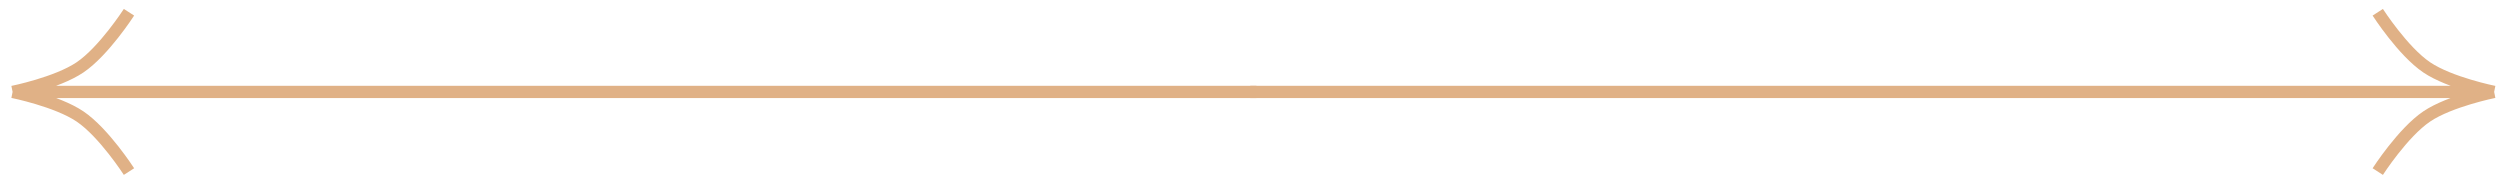 <?xml version="1.0" encoding="UTF-8"?> <svg xmlns="http://www.w3.org/2000/svg" width="204" height="15" viewBox="0 0 204 15" fill="none"> <path d="M1.027 7.5L102.525 7.5M1.027 7.5C1.027 7.5 4.63 6.777 6.525 5.5C8.475 4.186 10.525 1 10.525 1M1.027 7.5C1.027 7.5 4.63 8.223 6.525 9.5C8.475 10.814 10.525 14 10.525 14" stroke="#E0B186"></path> <path d="M203.523 7.5L102.025 7.5M203.523 7.5C203.523 7.5 199.92 6.777 198.025 5.5C196.075 4.186 194.025 1 194.025 1M203.523 7.5C203.523 7.5 199.92 8.223 198.025 9.5C196.075 10.814 194.025 14 194.025 14" stroke="#E0B186"></path> </svg> 